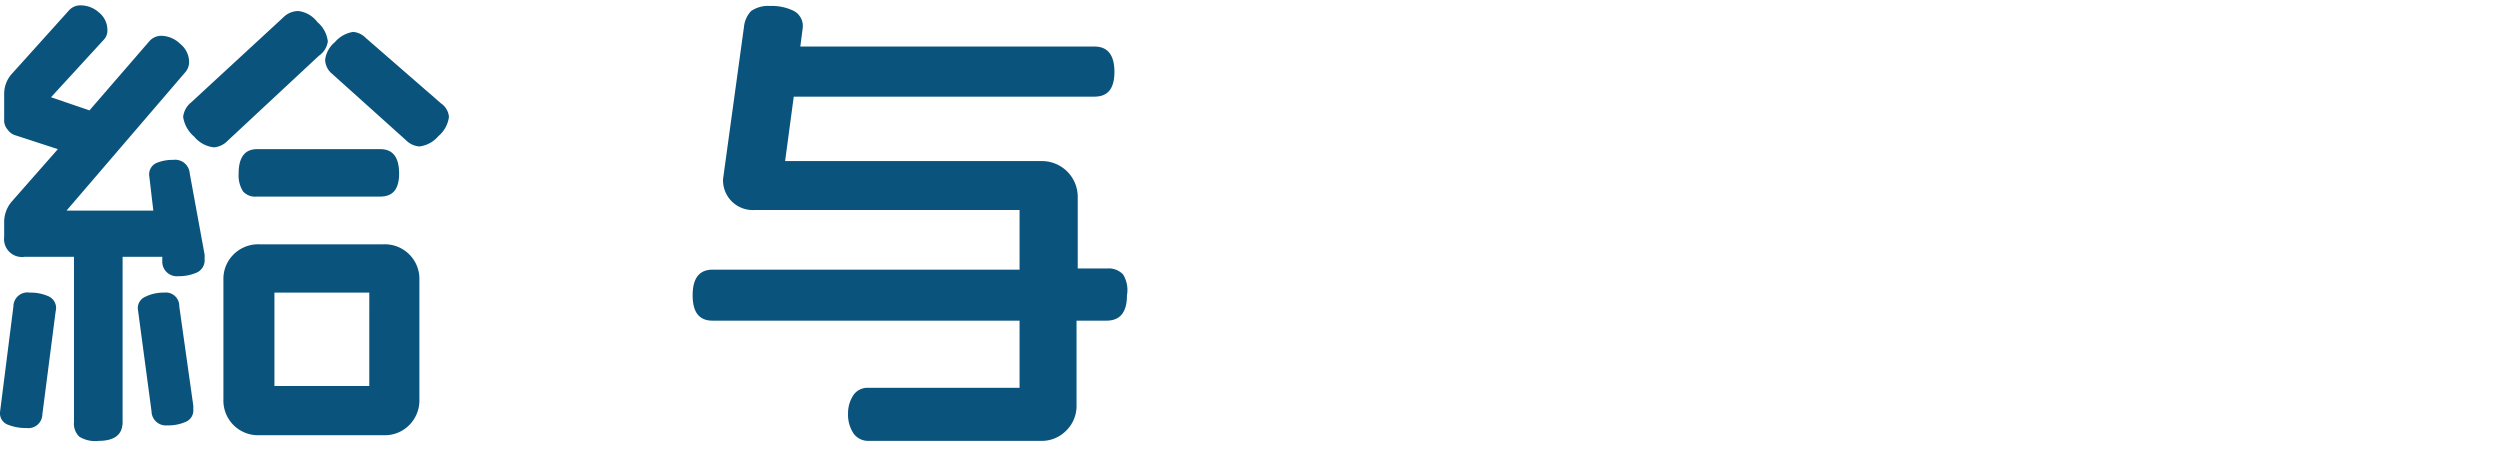 <svg xmlns="http://www.w3.org/2000/svg" viewBox="0 0 83.81 15.07"><defs><style>.cls-1{fill:none;}.cls-2{fill:#0a537c;}</style></defs><g id="レイヤー_2" data-name="レイヤー 2"><g id="レイヤー_1-2" data-name="レイヤー 1"><rect class="cls-1" width="83.81" height="15.07"/><path class="cls-2" d="M1.86,10.48l-.44,3.41a.47.47,0,0,1-.53.46,1.64,1.64,0,0,1-.62-.11A.41.41,0,0,1,0,13.82l.45-3.55A.47.47,0,0,1,1,9.81a1.46,1.46,0,0,1,.62.12.43.43,0,0,1,.26.42Zm5-1.94V8.7a.45.45,0,0,1-.27.44,1.52,1.52,0,0,1-.62.12.49.49,0,0,1-.53-.46l0-.19H4.11v5.54q0,.63-.81.63a1,1,0,0,1-.64-.14.6.6,0,0,1-.18-.49V8.61H.82a.6.6,0,0,1-.68-.67V7.41A1.06,1.06,0,0,1,.4,6.75L1.94,5,.53,4.54a.47.47,0,0,1-.27-.19A.47.47,0,0,1,.14,4V3.15a1,1,0,0,1,.28-.7L2.32.34a.51.51,0,0,1,.4-.16.92.92,0,0,1,.6.24A.75.75,0,0,1,3.6,1a.44.44,0,0,1-.11.32L1.71,3.26,3,3.7,5,1.39a.53.53,0,0,1,.41-.19.93.93,0,0,1,.63.27.79.79,0,0,1,.3.59.53.53,0,0,1-.11.34l-4,4.66H5.14L5,5.87a.42.42,0,0,1,.23-.4,1.41,1.41,0,0,1,.57-.11.49.49,0,0,1,.56.45ZM6.48,13.6l0,.13a.41.41,0,0,1-.25.41,1.43,1.43,0,0,1-.62.12.48.48,0,0,1-.53-.47l-.46-3.44a.42.42,0,0,1,.27-.41,1.36,1.36,0,0,1,.61-.13.45.45,0,0,1,.51.46ZM10.69,1.87,7.63,4.72a.72.72,0,0,1-.46.22,1,1,0,0,1-.66-.36,1.07,1.07,0,0,1-.37-.66.72.72,0,0,1,.26-.48L9.49.59A.72.72,0,0,1,10,.37a.94.94,0,0,1,.64.37,1,1,0,0,1,.35.65A.7.7,0,0,1,10.69,1.87Zm3.37,11.52a1.17,1.17,0,0,1-.34.86,1.15,1.15,0,0,1-.86.34H8.69a1.16,1.16,0,0,1-1.2-1.2v-4a1.15,1.15,0,0,1,.34-.86,1.17,1.17,0,0,1,.86-.34h4.17a1.16,1.16,0,0,1,1.2,1.2Zm-.68-7.57c0,.52-.21.77-.63.77H8.62a.55.55,0,0,1-.47-.17A1,1,0,0,1,8,5.82Q8,5,8.62,5h4.13Q13.38,5,13.38,5.82Zm-1,7.12V9.81H9.2v3.13Zm2.41-9.47a.6.6,0,0,1,.26.45,1,1,0,0,1-.35.64,1,1,0,0,1-.64.35.71.71,0,0,1-.45-.21L11.14,2.48A.63.63,0,0,1,10.9,2a.92.92,0,0,1,.33-.59,1,1,0,0,1,.61-.34.67.67,0,0,1,.42.2Z"/><path class="cls-2" d="M37.78,9.9c0,.57-.23.85-.69.85h-1v2.83a1.16,1.16,0,0,1-.35.86,1.15,1.15,0,0,1-.85.34H29.1a.6.6,0,0,1-.48-.24,1.13,1.13,0,0,1-.19-.67,1.1,1.1,0,0,1,.19-.64A.58.58,0,0,1,29.1,13h5.08V10.75H23.89c-.45,0-.67-.28-.67-.85s.22-.86.67-.86H34.18v-2H25.3a1,1,0,0,1-.77-.29A1,1,0,0,1,24.24,6l.7-5.09a.91.91,0,0,1,.24-.54,1,1,0,0,1,.63-.17,1.68,1.68,0,0,1,.79.16.57.57,0,0,1,.31.58l-.08.62h9.86c.45,0,.67.29.67.85s-.22.83-.67.83H26.61l-.29,2.16h8.61a1.2,1.2,0,0,1,1.2,1.2V9h1a.66.66,0,0,1,.52.2A1,1,0,0,1,37.78,9.9Z"/></g></g></svg>